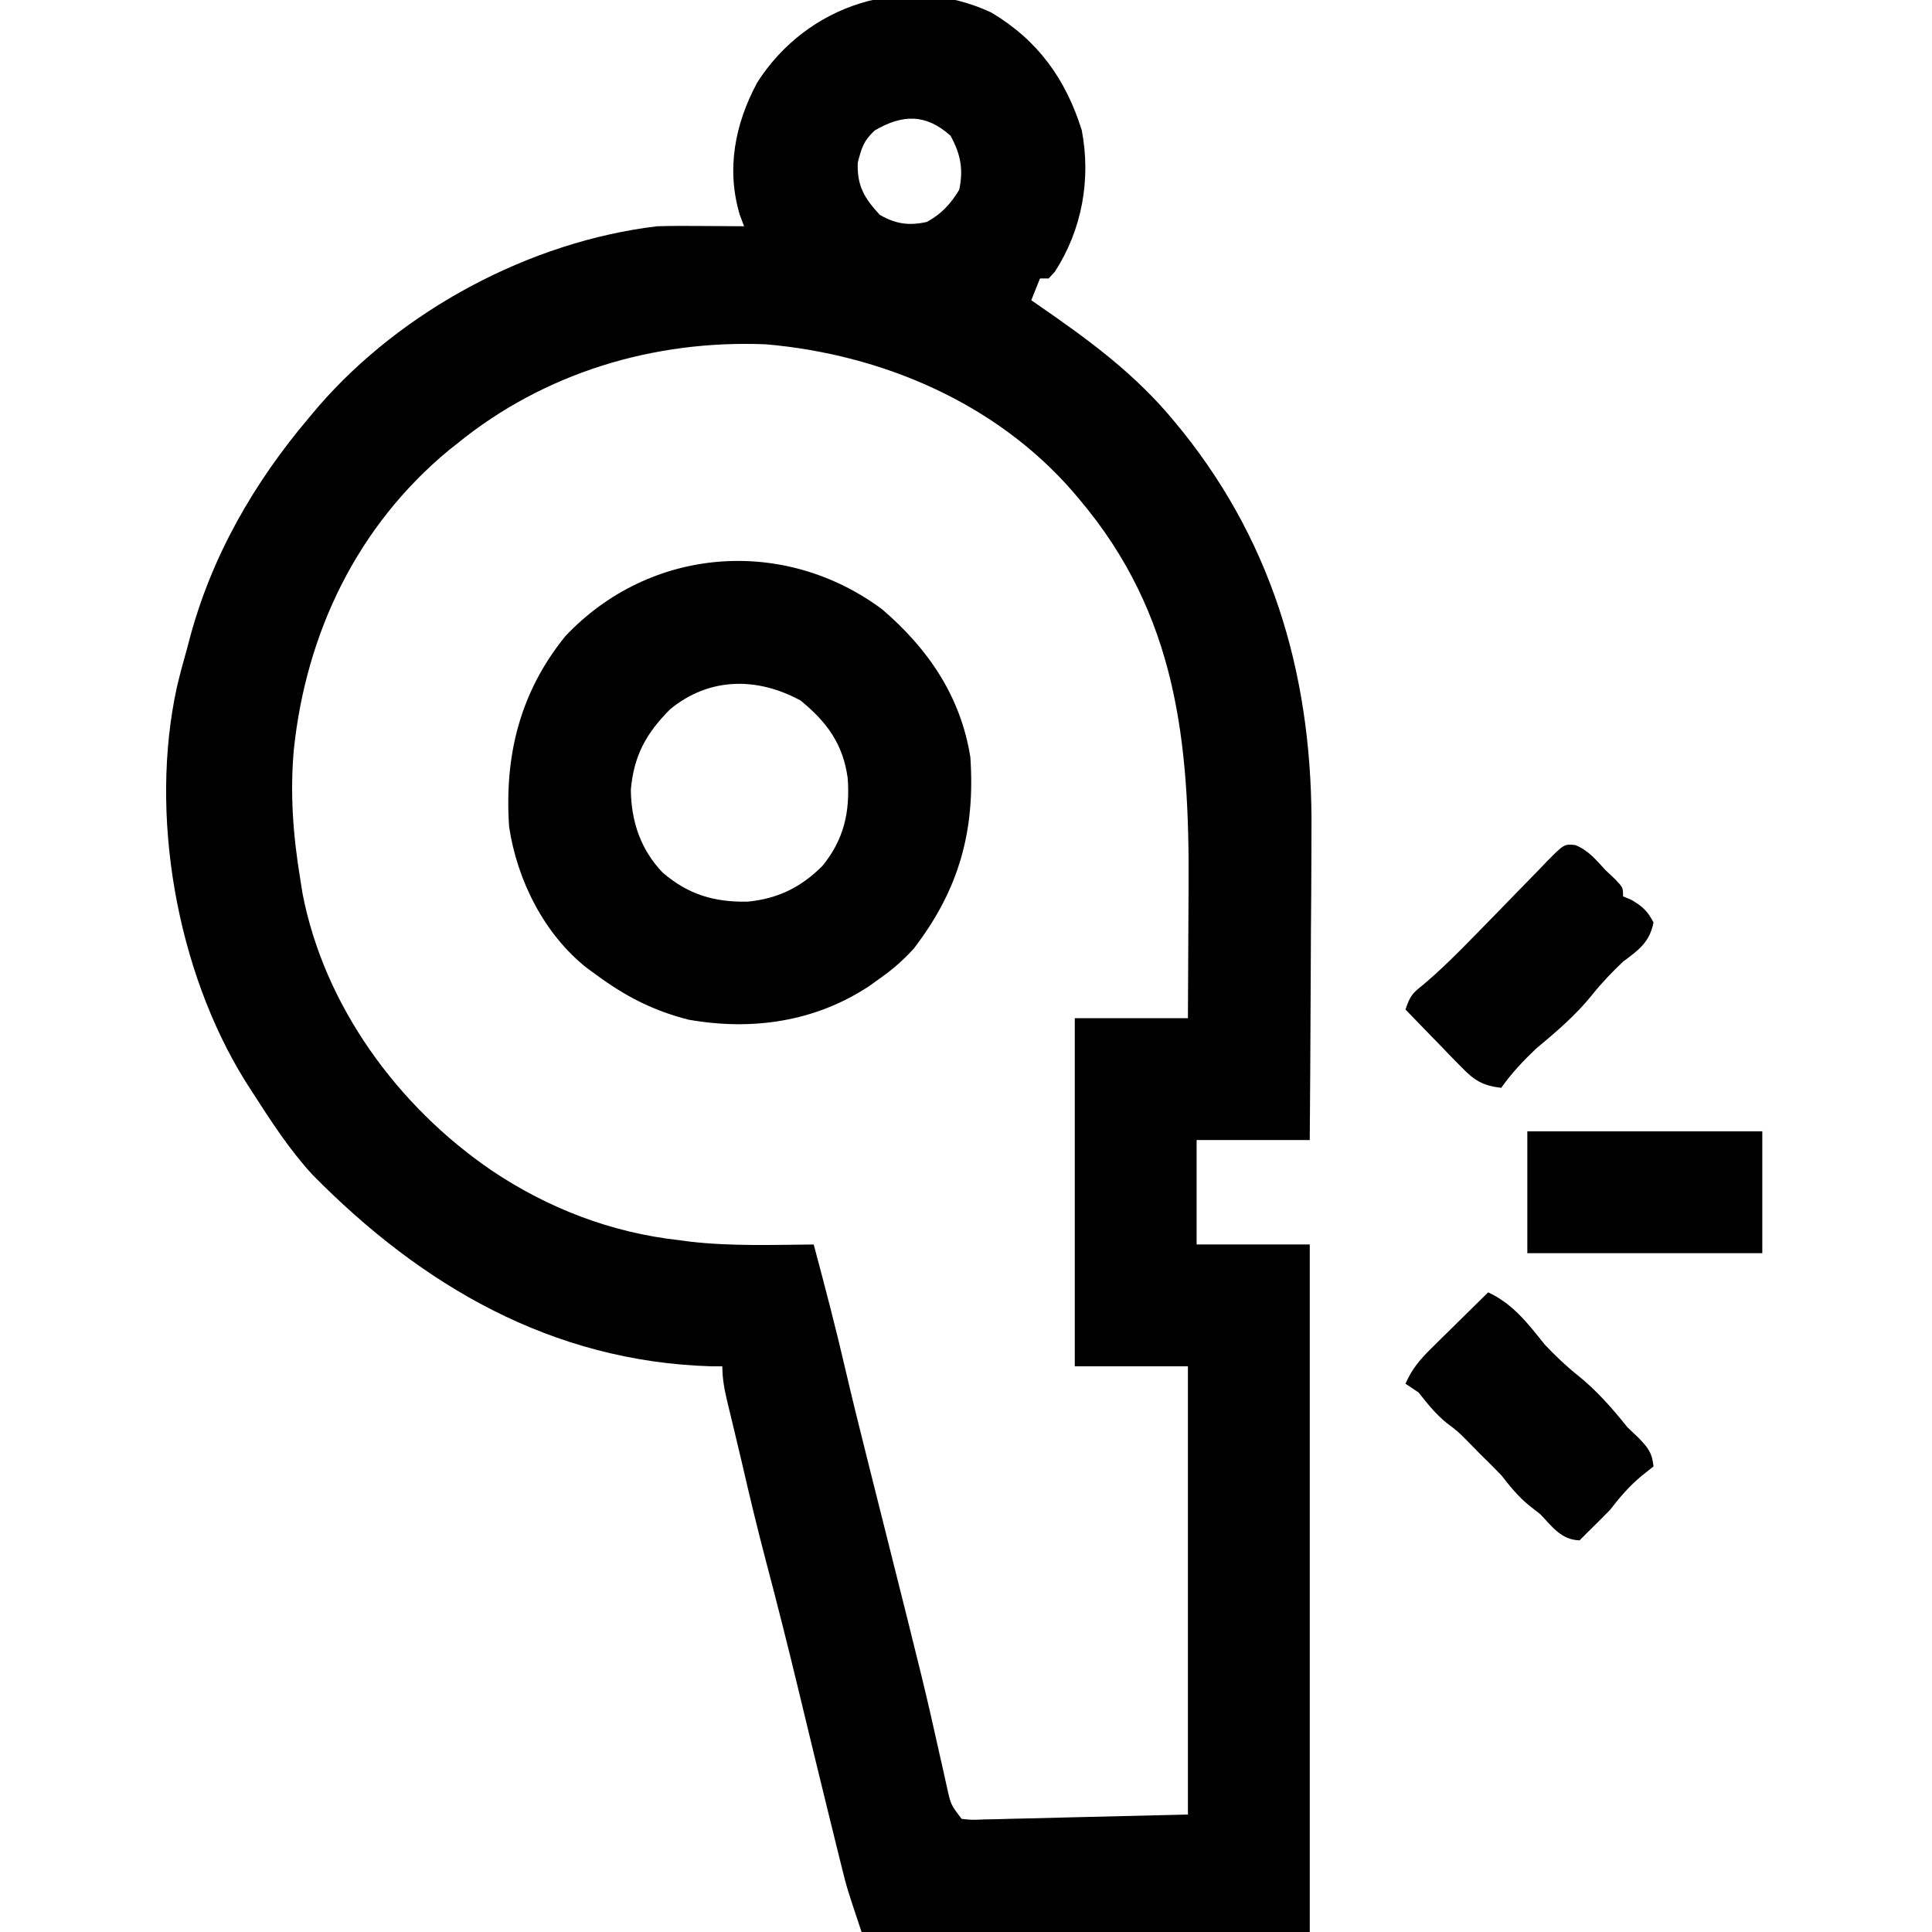 <?xml version="1.0" encoding="UTF-8"?>
<svg version="1.1" xmlns="http://www.w3.org/2000/svg" width="444" height="444">
<path d="M0 0 C10.687 6.366 17.099 15.259 20.789 27.047 C22.95 38.316 20.866 49.853 14.645 59.523 C14.164 60.052 13.683 60.58 13.188 61.125 C12.527 61.125 11.867 61.125 11.188 61.125 C10.527 62.775 9.867 64.425 9.188 66.125 C9.655 66.447 10.123 66.768 10.605 67.1 C22.284 75.157 33.147 83.066 42.188 94.125 C43.05 95.173 43.05 95.173 43.93 96.242 C65.51 123.194 73.95 154.311 73.578 188.422 C73.571 190.478 73.565 192.535 73.561 194.591 C73.546 199.931 73.507 205.27 73.462 210.61 C73.421 216.087 73.403 221.565 73.383 227.043 C73.34 237.737 73.27 248.431 73.188 259.125 C64.608 259.125 56.028 259.125 47.188 259.125 C47.188 267.045 47.188 274.965 47.188 283.125 C55.767 283.125 64.347 283.125 73.188 283.125 C73.188 335.265 73.188 387.405 73.188 441.125 C39.197 441.125 5.207 441.125 -29.812 441.125 C-33.189 430.996 -33.189 430.996 -34.355 426.281 C-34.753 424.684 -34.753 424.684 -35.158 423.055 C-35.436 421.923 -35.714 420.791 -36 419.625 C-36.299 418.419 -36.598 417.213 -36.906 415.97 C-39.439 405.722 -41.912 395.46 -44.385 385.197 C-46.752 375.38 -49.22 365.595 -51.801 355.832 C-53.78 348.323 -55.59 340.783 -57.327 333.215 C-57.855 330.942 -58.399 328.674 -58.945 326.406 C-59.132 325.627 -59.319 324.849 -59.511 324.046 C-59.87 322.553 -60.231 321.059 -60.594 319.567 C-61.284 316.675 -61.812 314.11 -61.812 311.125 C-62.689 311.122 -63.566 311.12 -64.469 311.117 C-100.985 310.004 -130.886 292.611 -156.008 267.086 C-161.311 261.323 -165.59 254.699 -169.812 248.125 C-170.59 246.917 -170.59 246.917 -171.383 245.684 C-187.298 220.132 -193.589 184.187 -187.125 154.875 C-186.422 151.937 -185.635 149.031 -184.812 146.125 C-184.631 145.436 -184.449 144.746 -184.261 144.036 C-179.223 125.014 -169.494 108.101 -156.812 93.125 C-156.101 92.278 -155.389 91.431 -154.656 90.559 C-135.435 68.394 -106.034 52.63 -76.812 49.125 C-73.353 49.015 -69.899 49.03 -66.438 49.062 C-65.047 49.069 -65.047 49.069 -63.629 49.076 C-61.357 49.088 -59.085 49.104 -56.812 49.125 C-57.133 48.27 -57.454 47.416 -57.785 46.535 C-60.955 36.013 -58.912 25.642 -53.812 16.125 C-42.364 -1.889 -19.711 -9.207 0 0 Z M-26.812 27.125 C-29.354 29.497 -29.806 31.101 -30.688 34.5 C-30.872 39.854 -29.195 42.624 -25.625 46.5 C-21.975 48.609 -18.875 49.047 -14.812 48.125 C-11.498 46.348 -9.328 43.976 -7.375 40.75 C-6.369 36.056 -7.056 32.487 -9.375 28.312 C-14.982 23.281 -20.356 23.327 -26.812 27.125 Z M-122.812 99.125 C-123.412 99.597 -124.011 100.069 -124.629 100.555 C-145.689 117.987 -157.433 142.463 -160.277 169.309 C-161.189 179.439 -160.469 189.11 -158.812 199.125 C-158.64 200.222 -158.467 201.319 -158.289 202.449 C-153.283 228.356 -136.354 251.433 -114.812 266.125 C-101.866 274.814 -87.332 280.413 -71.812 282.125 C-70.995 282.235 -70.178 282.344 -69.336 282.457 C-59.883 283.554 -50.312 283.209 -40.812 283.125 C-38.233 292.758 -35.711 302.391 -33.465 312.107 C-31.904 318.819 -30.238 325.503 -28.562 332.188 C-28.119 333.955 -28.119 333.955 -27.667 335.759 C-26.716 339.548 -25.765 343.336 -24.812 347.125 C-15.303 384.971 -15.303 384.971 -11.758 400.844 C-11.49 402.026 -11.49 402.026 -11.216 403.233 C-10.873 404.745 -10.536 406.258 -10.206 407.773 C-9.314 411.858 -9.314 411.858 -6.812 415.125 C-4.506 415.379 -4.506 415.379 -1.812 415.26 C-0.757 415.24 0.299 415.219 1.386 415.198 C2.499 415.166 3.612 415.134 4.758 415.102 C5.778 415.08 6.798 415.058 7.849 415.036 C11.671 414.952 15.492 414.85 19.312 414.75 C27.851 414.544 36.39 414.337 45.188 414.125 C45.188 380.135 45.188 346.145 45.188 311.125 C36.608 311.125 28.027 311.125 19.188 311.125 C19.188 284.725 19.188 258.325 19.188 231.125 C27.767 231.125 36.347 231.125 45.188 231.125 C45.234 223.64 45.274 216.155 45.297 208.67 C45.307 206.132 45.321 203.595 45.338 201.057 C45.563 167.605 42.677 138.378 20.188 111.812 C19.458 110.95 19.458 110.95 18.714 110.07 C0.958 89.655 -25.24 78.548 -51.812 76.25 C-77.553 75.202 -102.75 82.763 -122.812 99.125 Z " fill="#000000" transform="translate(227.812,2.875)"/>
<path d="M0 0 C10.637 9.106 18.072 20.023 20.301 33.996 C21.458 50.978 17.676 64.489 7.301 77.996 C4.839 80.716 2.304 82.898 -0.699 84.996 C-1.435 85.526 -2.171 86.056 -2.93 86.602 C-15.419 94.853 -29.891 96.905 -44.438 94.336 C-52.522 92.295 -59.026 88.949 -65.699 83.996 C-66.683 83.286 -66.683 83.286 -67.688 82.562 C-77.598 74.806 -83.851 62.334 -85.699 49.996 C-86.801 33.663 -83.226 19.118 -72.805 6.23 C-53.381 -14.383 -22.605 -16.782 0 0 Z M-48.699 22.996 C-54.219 28.555 -57.015 33.602 -57.723 41.465 C-57.655 48.752 -55.459 55.302 -50.375 60.562 C-44.495 65.593 -38.579 67.342 -30.879 67.211 C-23.9 66.523 -18.609 63.906 -13.699 58.996 C-8.718 52.909 -7.329 46.539 -7.887 38.809 C-8.964 30.964 -12.663 25.933 -18.699 20.996 C-28.731 15.524 -39.73 15.622 -48.699 22.996 Z " fill="#000000" transform="translate(202.699,140.004)"/>
<path d="M0 0 C5.723 2.656 9.125 7.156 13 12 C15.397 14.52 17.784 16.827 20.5 19 C24.939 22.551 28.464 26.579 32 31 C32.887 31.846 33.774 32.691 34.688 33.562 C36.884 35.878 37.656 36.901 38 40 C37.093 40.722 36.185 41.444 35.25 42.188 C32.421 44.54 30.258 47.087 28 50 C26.353 51.686 24.689 53.356 23 55 C22.34 55.66 21.68 56.32 21 57 C16.774 56.854 14.761 53.896 12 51 C11.154 50.34 10.309 49.68 9.438 49 C6.855 46.881 5.051 44.628 3 42 C1.355 40.312 -0.313 38.646 -2 37 C-3.237 35.732 -3.237 35.732 -4.5 34.438 C-6.929 31.98 -6.929 31.98 -9.562 30 C-12.13 27.893 -13.948 25.599 -16 23 C-16.99 22.34 -17.98 21.68 -19 21 C-17.543 17.637 -15.689 15.455 -13.086 12.891 C-12.325 12.137 -11.565 11.382 -10.781 10.605 C-9.987 9.828 -9.193 9.051 -8.375 8.25 C-7.573 7.457 -6.771 6.664 -5.945 5.848 C-3.968 3.894 -1.986 1.945 0 0 Z " fill="#000000" transform="translate(342,297)"/>
<path d="M0 0 C17.82 0 35.64 0 54 0 C54 9.24 54 18.48 54 28 C36.18 28 18.36 28 0 28 C0 18.76 0 9.52 0 0 Z " fill="#000000" transform="translate(351,260)"/>
<path d="M0 0 C3.035 1.216 4.77 3.42 6.975 5.791 C7.738 6.513 8.501 7.235 9.288 7.979 C10.975 9.791 10.975 9.791 10.975 11.791 C11.573 12.039 12.171 12.286 12.788 12.541 C15.376 14.02 16.609 15.134 17.975 17.791 C17.064 22.349 14.582 24.107 10.975 26.791 C8.455 29.188 6.148 31.575 3.975 34.291 C0.144 39.08 -4.33 42.878 -9.025 46.791 C-11.997 49.625 -14.661 52.431 -17.025 55.791 C-21.327 55.288 -23.238 54.06 -26.232 50.975 C-26.983 50.211 -27.734 49.447 -28.507 48.66 C-29.276 47.858 -30.045 47.055 -30.837 46.229 C-31.626 45.422 -32.414 44.616 -33.226 43.785 C-35.168 41.796 -37.101 39.798 -39.025 37.791 C-37.942 34.542 -37.411 34.066 -34.853 32.01 C-30.751 28.534 -27.005 24.796 -23.259 20.947 C-22.654 20.33 -22.05 19.712 -21.427 19.076 C-18.893 16.489 -16.363 13.901 -13.85 11.294 C-11.998 9.375 -10.13 7.473 -8.259 5.572 C-7.692 4.977 -7.126 4.381 -6.542 3.767 C-2.54 -0.262 -2.54 -0.262 0 0 Z " fill="#000000" transform="translate(362.025,194.209)"/>
<path d="" fill="#000000" transform="translate(0,0)"/>
</svg>
